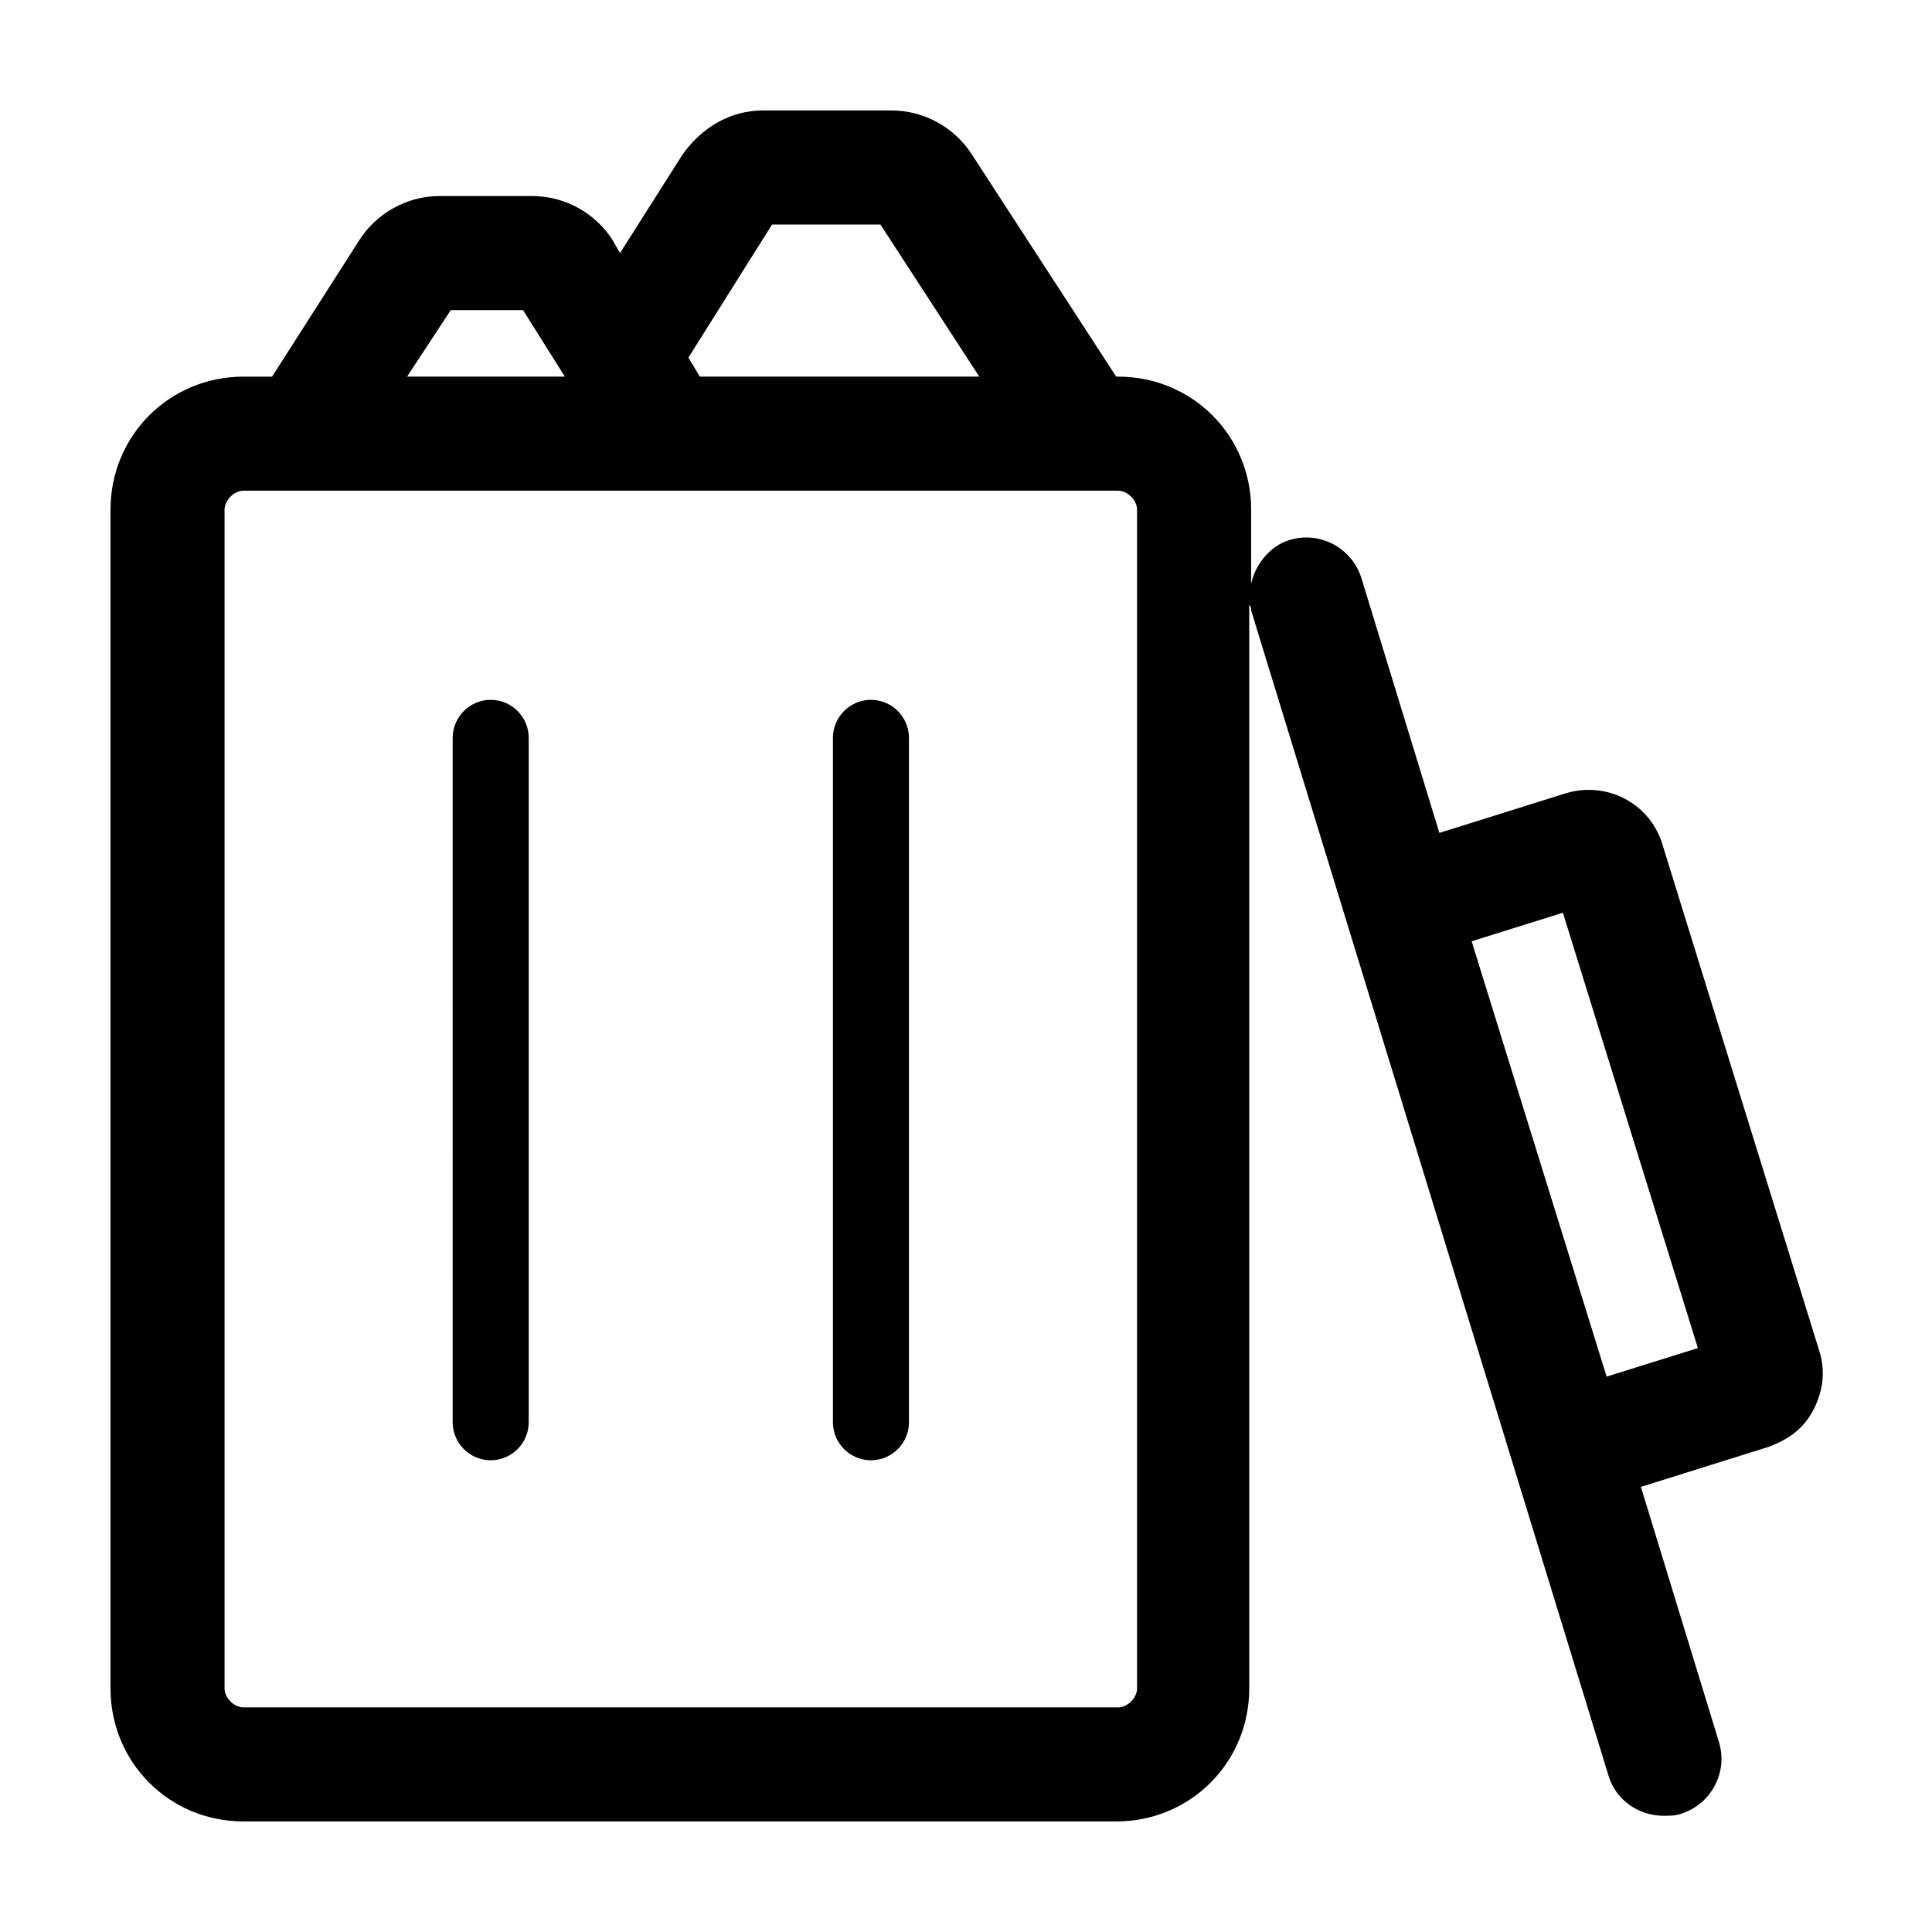 <?xml version="1.0" encoding="UTF-8"?>
<!-- Uploaded to: ICON Repo, www.svgrepo.com, Generator: ICON Repo Mixer Tools -->
<svg fill="#000000" width="800px" height="800px" version="1.1" viewBox="144 144 512 512" xmlns="http://www.w3.org/2000/svg">
 <path d="m284.12 339.54v181.37c0 5.543-4.535 10.078-10.078 10.078s-10.078-4.535-10.078-10.078l0.004-181.37c0-5.543 4.535-10.078 10.078-10.078s10.074 4.535 10.074 10.078zm90.688-10.078c-5.543 0-10.078 4.535-10.078 10.078v181.37c0 5.543 4.535 10.078 10.078 10.078 5.543 0 10.078-4.535 10.078-10.078l-0.004-181.37c0-5.543-4.531-10.078-10.074-10.078zm249.89 187.92c-2.519 5.039-6.551 8.062-12.09 10.078l-33.754 10.578 20.656 67.512c2.519 8.062-2.016 16.625-10.078 19.145-1.512 0.504-3.023 0.504-4.535 0.504-6.551 0-12.594-4.031-14.609-10.578l-94.719-308.84c0-0.504 0-1.008-0.504-1.512v287.17c0 19.648-15.617 35.266-35.266 35.266h-231.25c-19.648 0-35.266-15.617-35.266-35.266v-312.36c0-19.648 15.617-35.266 35.266-35.266h7.559l23.176-36.273c4.535-7.055 12.594-11.586 21.16-11.586h24.688c8.566 0 16.625 4.535 21.16 11.586l2.016 3.527 16.625-26.199c5.035-7.055 12.594-11.59 21.156-11.59h34.258c8.566 0 16.625 4.535 21.16 11.586l38.293 58.945h0.504c19.648 0 35.266 15.617 35.266 35.266v19.648c1.008-5.039 5.039-10.078 10.078-11.586 8.062-2.519 16.625 2.016 19.145 10.078l20.656 67.512 33.754-10.578c10.578-3.023 21.664 2.519 25.191 13.098l41.816 135.02c1.508 5.035 1.004 10.074-1.512 15.113zm-298.26-278.61 3.023 5.039h74.059l-26.199-40.305h-28.719zm-74.562 5.035h41.816l-11.082-17.633h-19.145zm193.46 35.27c0-2.519-2.519-5.039-5.039-5.039h-231.75c-2.519 0-5.039 2.519-5.039 5.039v312.36c0 2.519 2.519 5.039 5.039 5.039h231.75c2.519 0 5.039-2.519 5.039-5.039zm148.62 222.18-35.77-115.37-24.184 7.559 35.77 115.37z"/>
</svg>